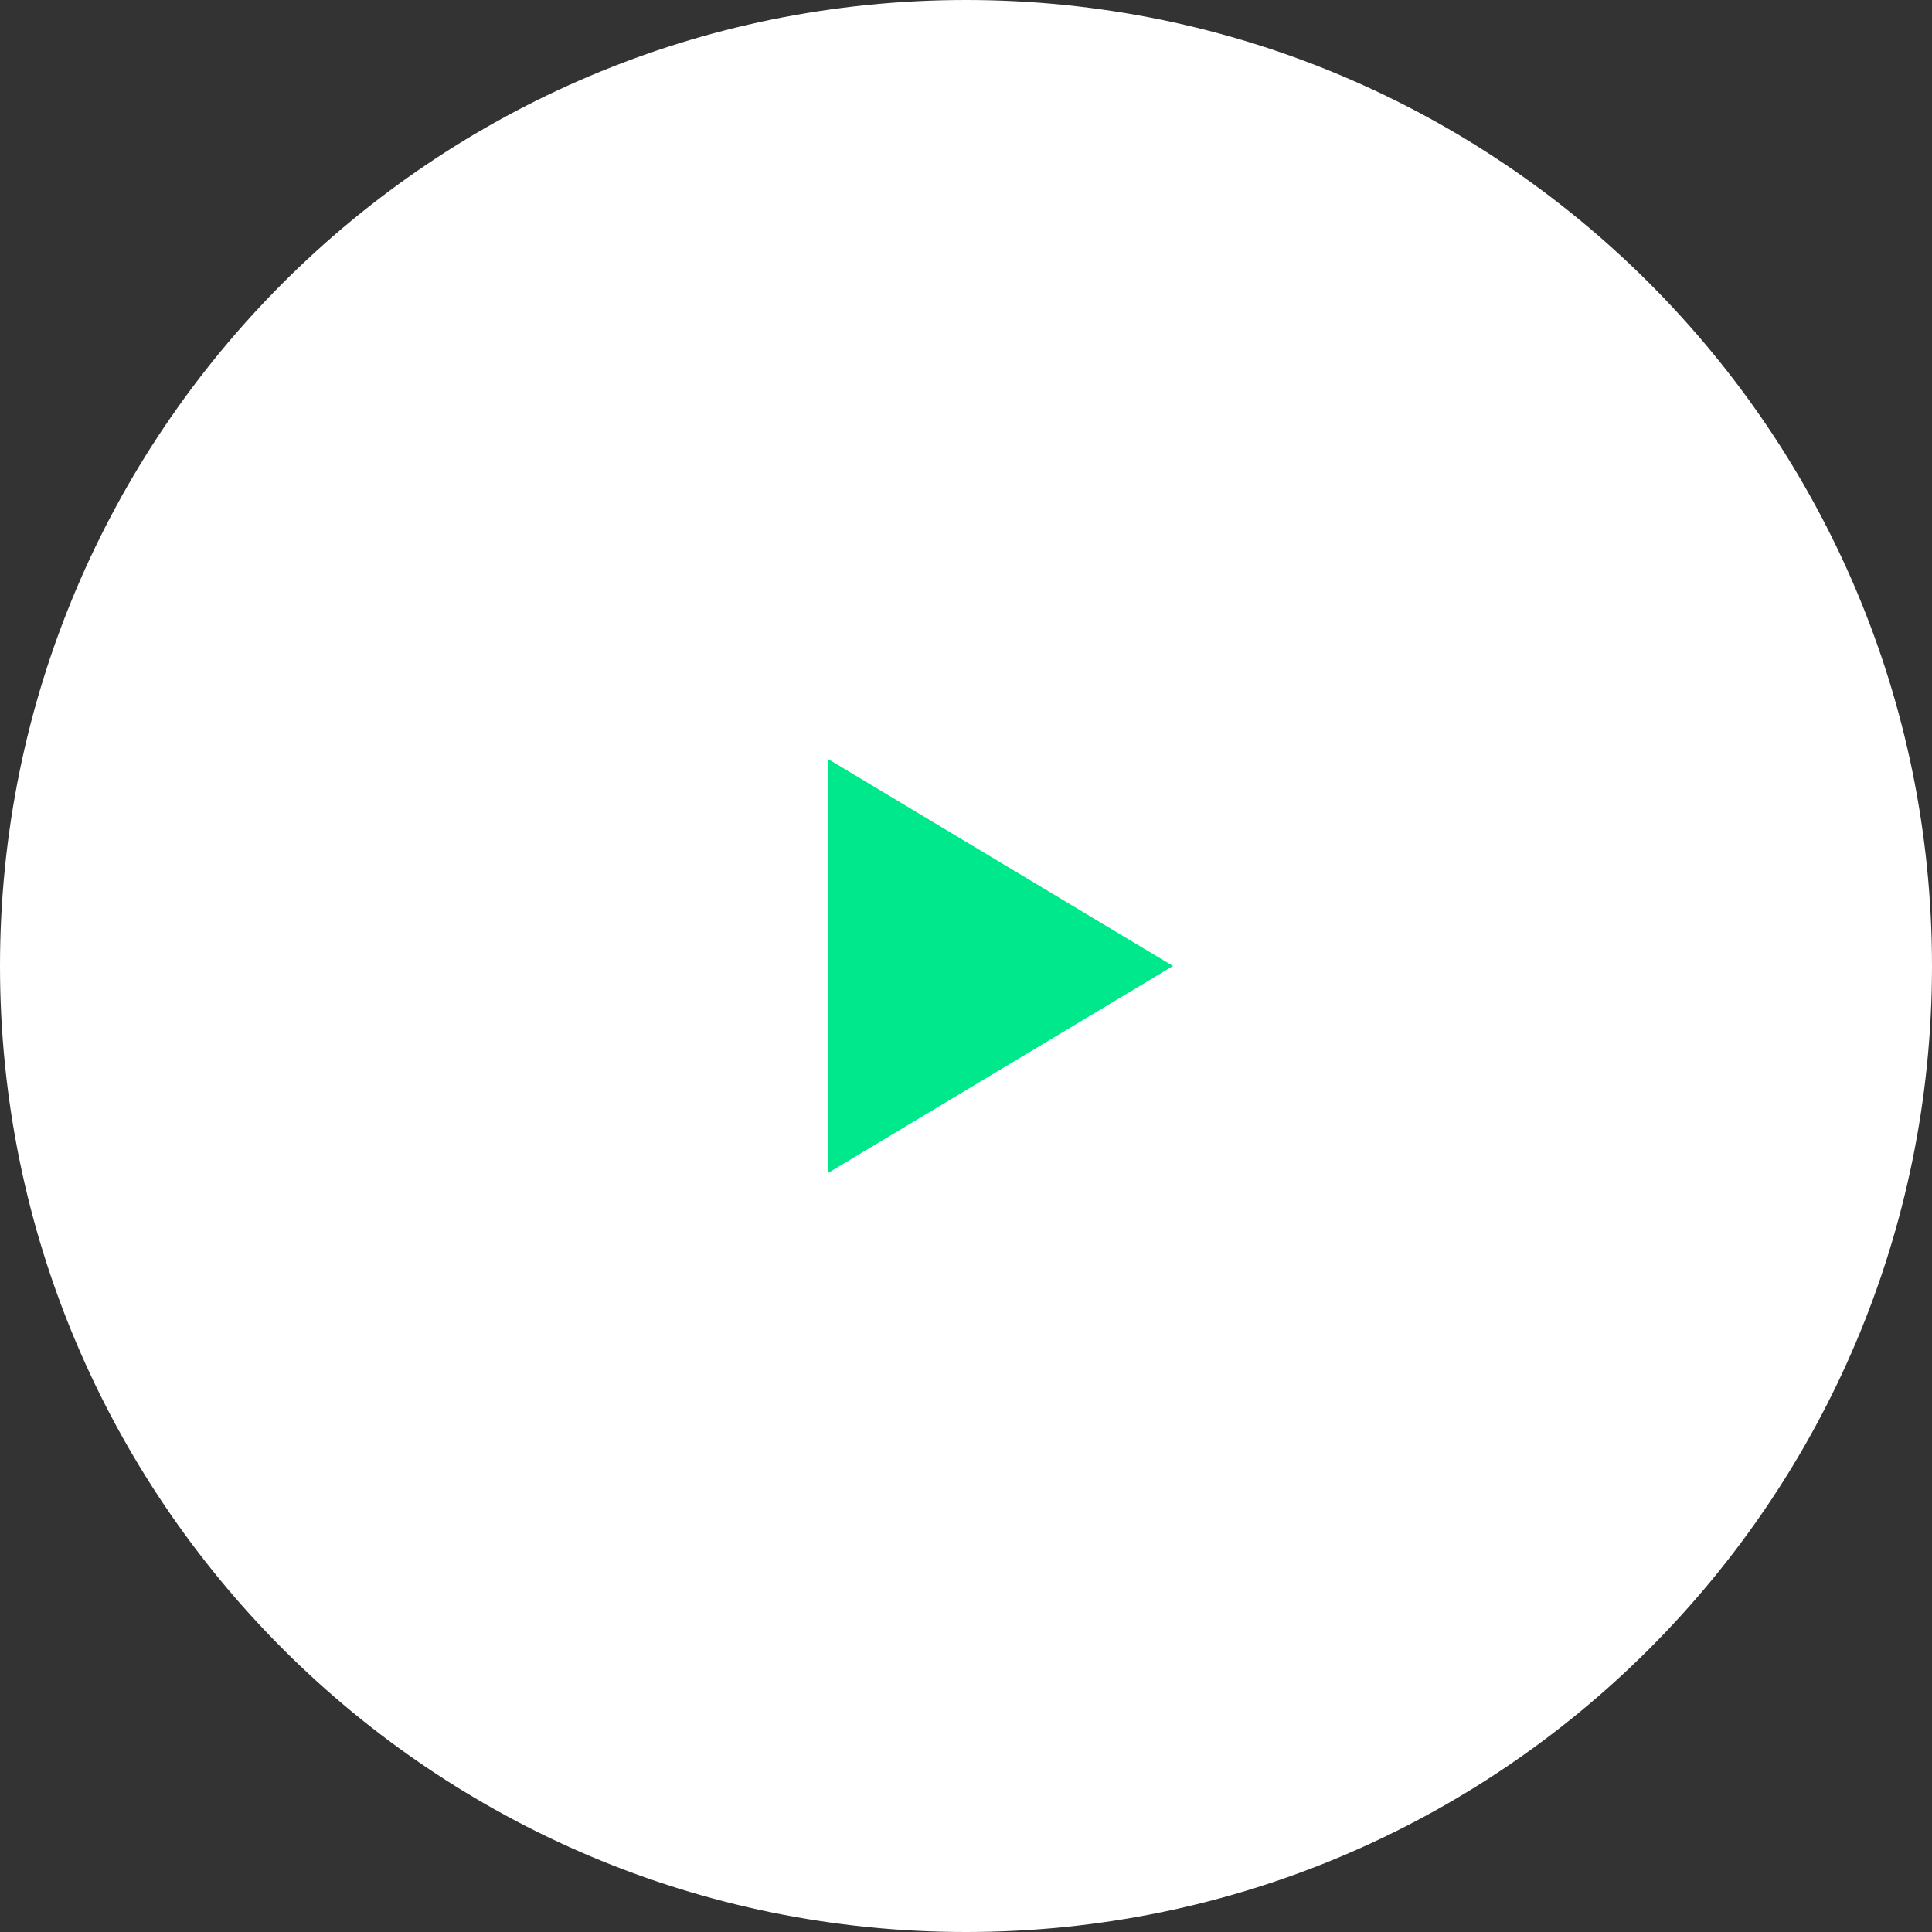 <?xml version="1.0" encoding="UTF-8"?>
<svg width="112px" height="112px" viewBox="0 0 112 112" version="1.1" xmlns="http://www.w3.org/2000/svg" xmlns:xlink="http://www.w3.org/1999/xlink">
    <rect x="0" y="0" width="112" height="112" fill="#333333" stroke="none"/>
    <title>Display Icon / Play</title>
    <g id="Stylesheets" stroke="none" stroke-width="1" fill="none" fill-rule="evenodd">
        <g id="Icons" transform="translate(-532, -322)">
            <g id="Display-Icons" transform="translate(80, 80)">
                <g id="Large" transform="translate(-0, 0)">
                    <g id="Display-Icon-/-Play" transform="translate(444, 234)">
                        <g>
                            <polygon id="Fill-1" points="0 128 128 128 128 0 0 0"></polygon>
                            <g id="Icon" transform="translate(8, 8)">
                                <path d="M112,56 C112,25.072 86.928,0 56,0 C25.072,0 0,25.072 0,56 C0,86.928 25.072,112 56,112 C86.928,112 112,86.928 112,56" id="Fill-2" fill="#FFFFFF"></path>
                                <polygon id="Fill-4" fill="#00E88C" points="68 56 48 44 48 68"></polygon>
                            </g>
                        </g>
                    </g>
                </g>
            </g>
        </g>
    </g>
</svg>